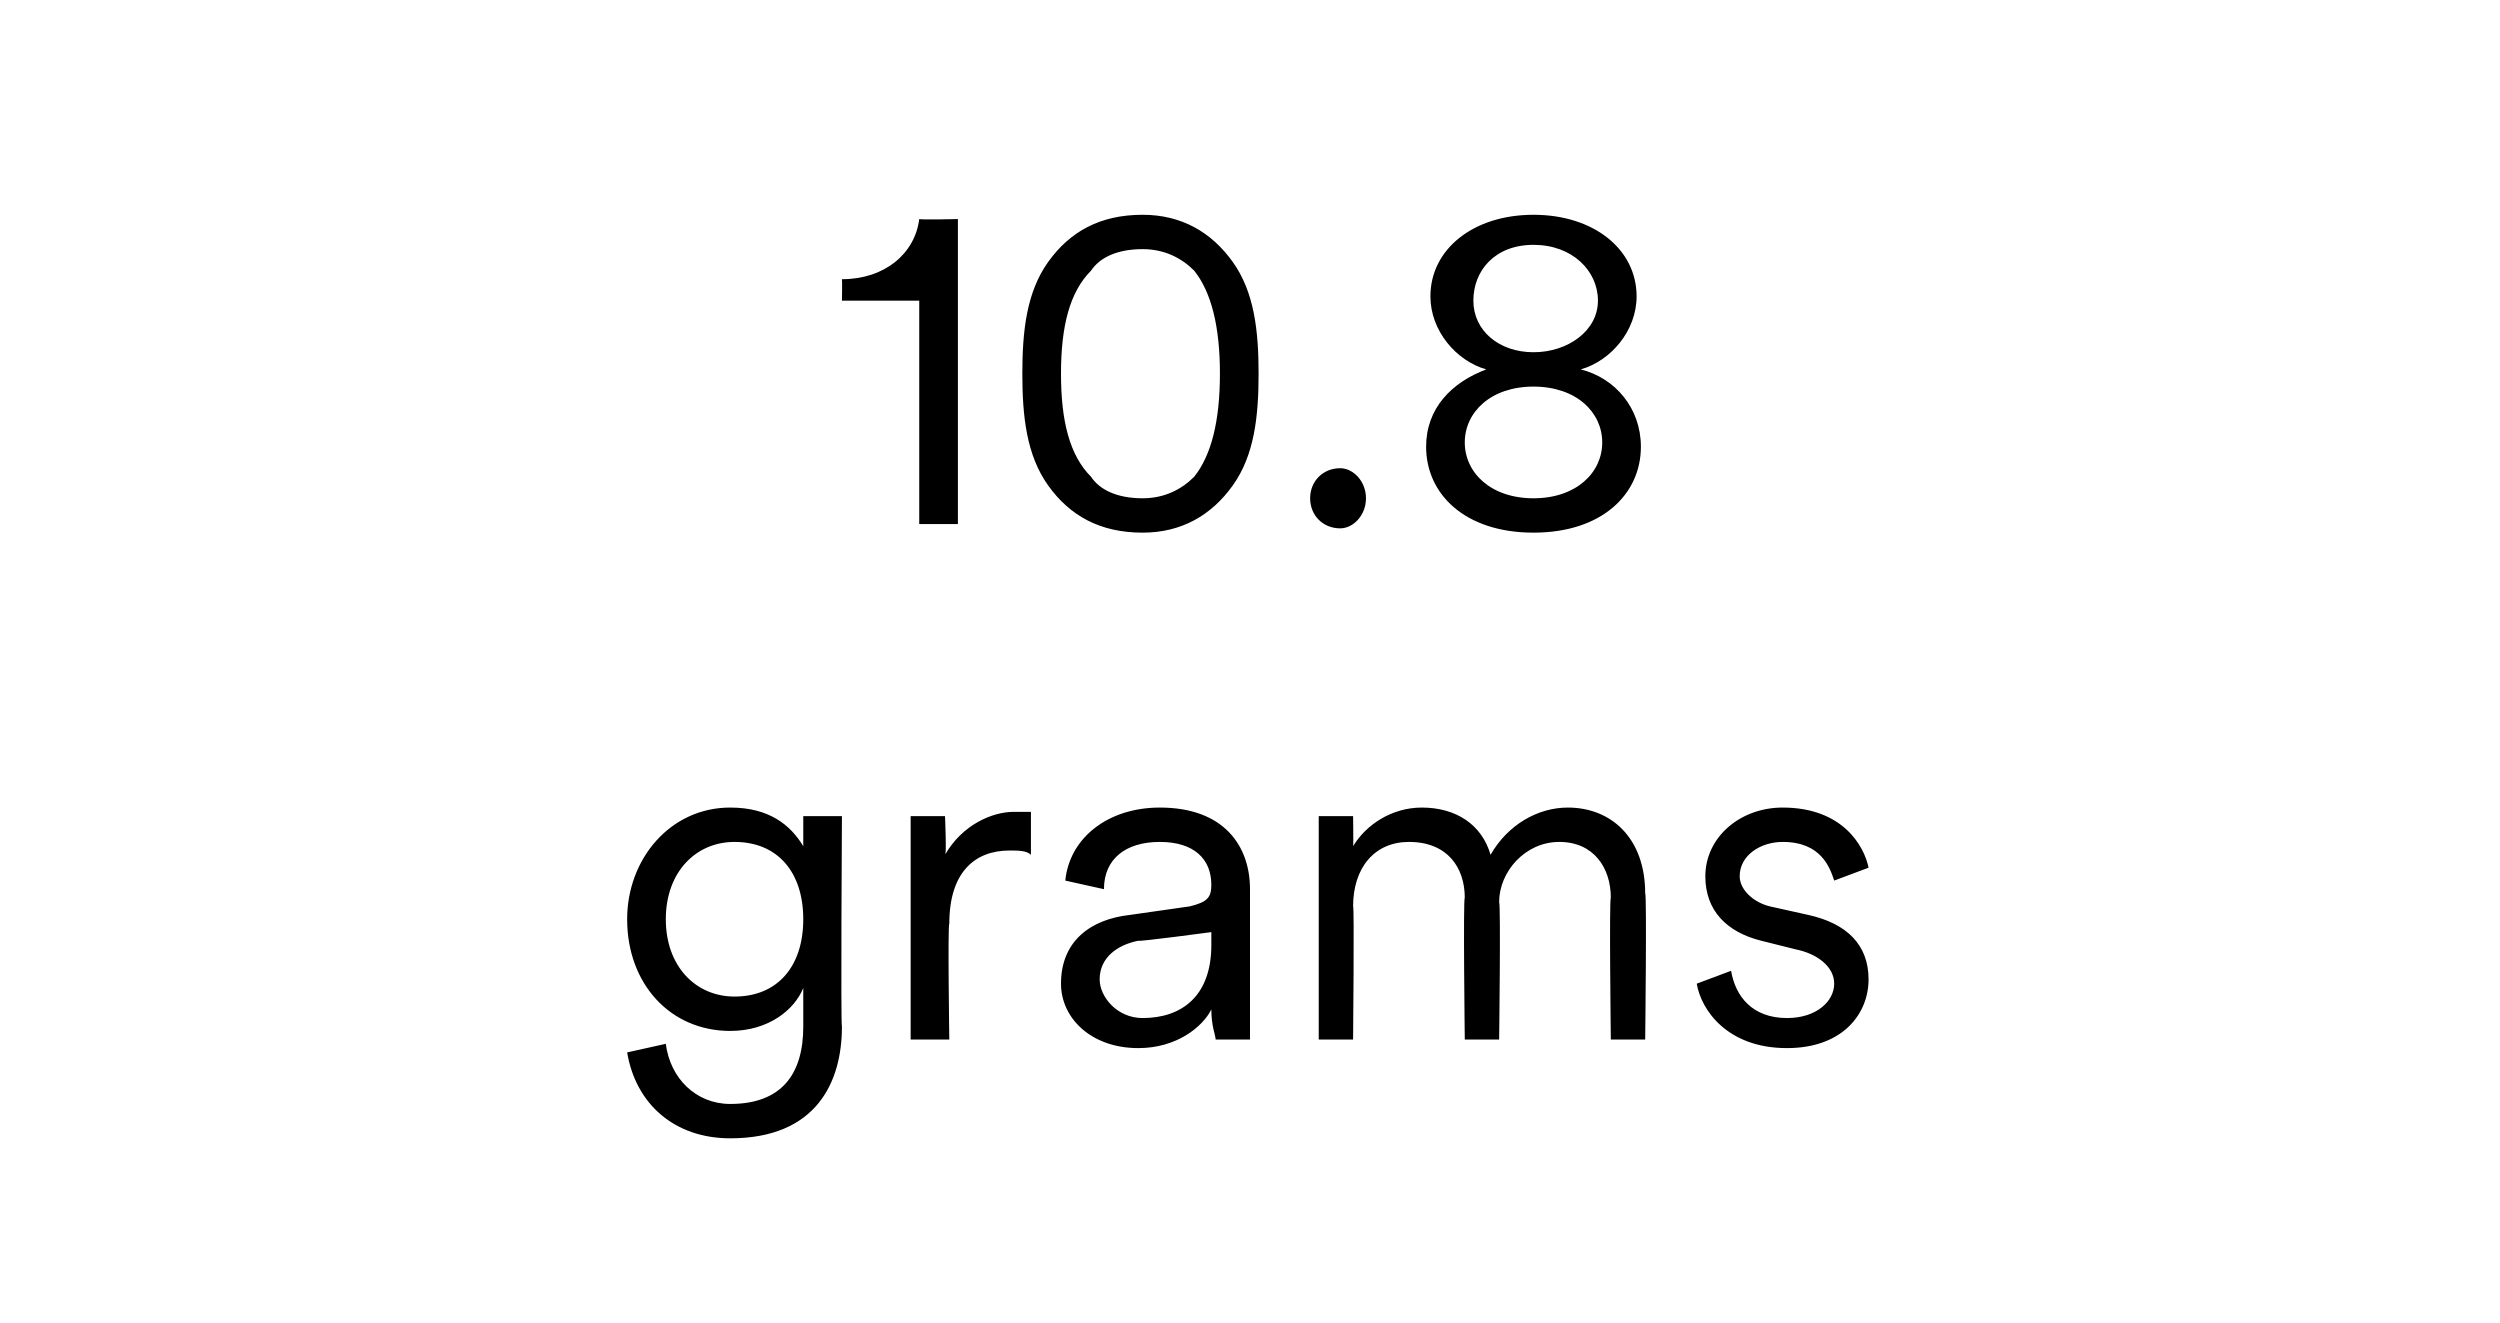 <?xml version="1.0" standalone="no"?><!DOCTYPE svg PUBLIC "-//W3C//DTD SVG 1.1//EN" "http://www.w3.org/Graphics/SVG/1.1/DTD/svg11.dtd"><svg xmlns="http://www.w3.org/2000/svg" version="1.1" width="58.2px" height="30.8px" viewBox="0 -4 58.2 30.8" style="top:-4px">  <desc>10.8 grams</desc>  <defs/>  <g id="Polygon121892">    <path d="M 15.5 20.3 C 15.6 21.1 16.2 21.7 17 21.7 C 18.2 21.7 18.7 21 18.7 19.9 C 18.7 19.9 18.7 19 18.7 19 C 18.5 19.5 17.9 20 17 20 C 15.6 20 14.6 18.9 14.6 17.4 C 14.6 16 15.6 14.8 17 14.8 C 17.9 14.8 18.4 15.2 18.7 15.7 C 18.7 15.73 18.7 15 18.7 15 L 19.6 15 C 19.6 15 19.57 19.85 19.6 19.9 C 19.6 21.2 19 22.5 17 22.5 C 15.7 22.5 14.8 21.7 14.6 20.5 C 14.6 20.5 15.5 20.3 15.5 20.3 Z M 17.1 15.6 C 16.2 15.6 15.5 16.3 15.5 17.4 C 15.5 18.5 16.2 19.2 17.1 19.2 C 18.1 19.2 18.7 18.5 18.7 17.4 C 18.7 16.3 18.1 15.6 17.1 15.6 Z M 24 15.9 C 23.9 15.8 23.7 15.8 23.5 15.8 C 22.7 15.8 22.1 16.3 22.1 17.5 C 22.06 17.52 22.1 20.2 22.1 20.2 L 21.2 20.2 L 21.2 15 L 22 15 C 22 15 22.04 15.93 22 15.9 C 22.4 15.2 23.1 14.9 23.6 14.9 C 23.8 14.9 23.9 14.9 24 14.9 C 24 14.9 24 15.9 24 15.9 Z M 26.3 17.3 C 26.3 17.3 27.7 17.1 27.7 17.1 C 28.1 17 28.2 16.9 28.2 16.6 C 28.2 16 27.8 15.6 27 15.6 C 26.2 15.6 25.7 16 25.7 16.7 C 25.7 16.7 24.8 16.5 24.8 16.5 C 24.9 15.5 25.8 14.8 27 14.8 C 28.5 14.8 29.1 15.7 29.1 16.7 C 29.1 16.7 29.1 19.4 29.1 19.4 C 29.1 19.8 29.1 20.1 29.1 20.2 C 29.1 20.2 28.3 20.2 28.3 20.2 C 28.3 20.1 28.2 19.9 28.2 19.5 C 28 19.9 27.4 20.4 26.5 20.4 C 25.4 20.4 24.7 19.7 24.7 18.9 C 24.7 17.9 25.4 17.4 26.3 17.3 Z M 28.2 18 C 28.2 18.03 28.2 17.7 28.2 17.7 C 28.2 17.7 26.48 17.93 26.5 17.9 C 26 18 25.6 18.3 25.6 18.8 C 25.6 19.2 26 19.7 26.6 19.7 C 27.5 19.7 28.2 19.2 28.2 18 Z M 31.5 15.7 C 31.8 15.2 32.4 14.8 33.1 14.8 C 33.9 14.8 34.5 15.2 34.7 15.9 C 35.1 15.2 35.8 14.8 36.5 14.8 C 37.5 14.8 38.3 15.5 38.3 16.8 C 38.34 16.81 38.3 20.2 38.3 20.2 L 37.5 20.2 C 37.5 20.2 37.46 16.91 37.5 16.9 C 37.5 16.2 37.1 15.6 36.3 15.6 C 35.5 15.6 34.9 16.3 34.9 17 C 34.94 17.05 34.9 20.2 34.9 20.2 L 34.1 20.2 C 34.1 20.2 34.06 16.91 34.1 16.9 C 34.1 16.2 33.7 15.6 32.8 15.6 C 32 15.6 31.5 16.2 31.5 17.1 C 31.53 17.06 31.5 20.2 31.5 20.2 L 30.7 20.2 L 30.7 15 L 31.5 15 C 31.5 15 31.51 15.73 31.5 15.7 Z M 40.3 18.6 C 40.4 19.2 40.8 19.7 41.6 19.7 C 42.3 19.7 42.7 19.3 42.7 18.9 C 42.7 18.5 42.3 18.2 41.8 18.1 C 41.8 18.1 41 17.9 41 17.9 C 40.2 17.7 39.7 17.2 39.7 16.4 C 39.7 15.5 40.5 14.8 41.5 14.8 C 42.9 14.8 43.4 15.7 43.5 16.2 C 43.5 16.2 42.7 16.5 42.7 16.5 C 42.6 16.2 42.4 15.6 41.5 15.6 C 41 15.6 40.5 15.9 40.5 16.4 C 40.5 16.7 40.8 17 41.2 17.1 C 41.2 17.1 42.1 17.3 42.1 17.3 C 43 17.5 43.5 18 43.5 18.8 C 43.5 19.6 42.9 20.4 41.6 20.4 C 40.2 20.4 39.6 19.5 39.5 18.9 C 39.5 18.9 40.3 18.6 40.3 18.6 Z " stroke="none" fill="#000"/>  </g>  <g id="Polygon121891">    <path d="M 21.4 8.2 L 21.4 3 L 19.6 3 C 19.6 3 19.61 2.52 19.6 2.5 C 20.6 2.5 21.3 1.9 21.4 1.1 C 21.45 1.12 22.3 1.1 22.3 1.1 L 22.3 8.2 L 21.4 8.2 Z M 27.8 7.1 C 28.2 6.6 28.4 5.8 28.4 4.7 C 28.4 3.6 28.2 2.8 27.8 2.3 C 27.5 2 27.1 1.8 26.6 1.8 C 26 1.8 25.6 2 25.4 2.3 C 24.9 2.8 24.7 3.6 24.7 4.7 C 24.7 5.8 24.9 6.6 25.4 7.1 C 25.6 7.4 26 7.6 26.6 7.6 C 27.1 7.6 27.5 7.4 27.8 7.1 Z M 24.4 7.3 C 23.9 6.6 23.8 5.7 23.8 4.7 C 23.8 3.7 23.9 2.8 24.4 2.1 C 24.9 1.4 25.6 1 26.6 1 C 27.5 1 28.2 1.4 28.7 2.1 C 29.2 2.8 29.3 3.7 29.3 4.7 C 29.3 5.7 29.2 6.6 28.7 7.3 C 28.2 8 27.5 8.4 26.6 8.4 C 25.6 8.4 24.9 8 24.4 7.3 Z M 31.2 6.9 C 31.5 6.9 31.8 7.2 31.8 7.6 C 31.8 8 31.5 8.3 31.2 8.3 C 30.8 8.3 30.5 8 30.5 7.6 C 30.5 7.2 30.8 6.9 31.2 6.9 Z M 37.2 3 C 37.2 2.3 36.6 1.7 35.7 1.7 C 34.8 1.7 34.3 2.3 34.3 3 C 34.3 3.7 34.9 4.2 35.7 4.2 C 36.5 4.2 37.2 3.7 37.2 3 Z M 35.7 7.6 C 36.7 7.6 37.3 7 37.3 6.3 C 37.3 5.6 36.7 5 35.7 5 C 34.7 5 34.1 5.6 34.1 6.3 C 34.1 7 34.7 7.6 35.7 7.6 C 35.7 7.6 35.7 7.6 35.7 7.6 Z M 35.7 8.4 C 34.1 8.4 33.2 7.5 33.2 6.4 C 33.2 5.5 33.8 4.9 34.6 4.6 C 33.9 4.4 33.3 3.7 33.3 2.9 C 33.3 1.8 34.3 1 35.7 1 C 37.1 1 38.1 1.8 38.1 2.9 C 38.1 3.7 37.5 4.4 36.8 4.6 C 37.6 4.8 38.2 5.5 38.2 6.4 C 38.2 7.5 37.3 8.4 35.7 8.4 C 35.7 8.4 35.7 8.4 35.7 8.4 Z " stroke="none" fill="#000"/>  </g></svg>